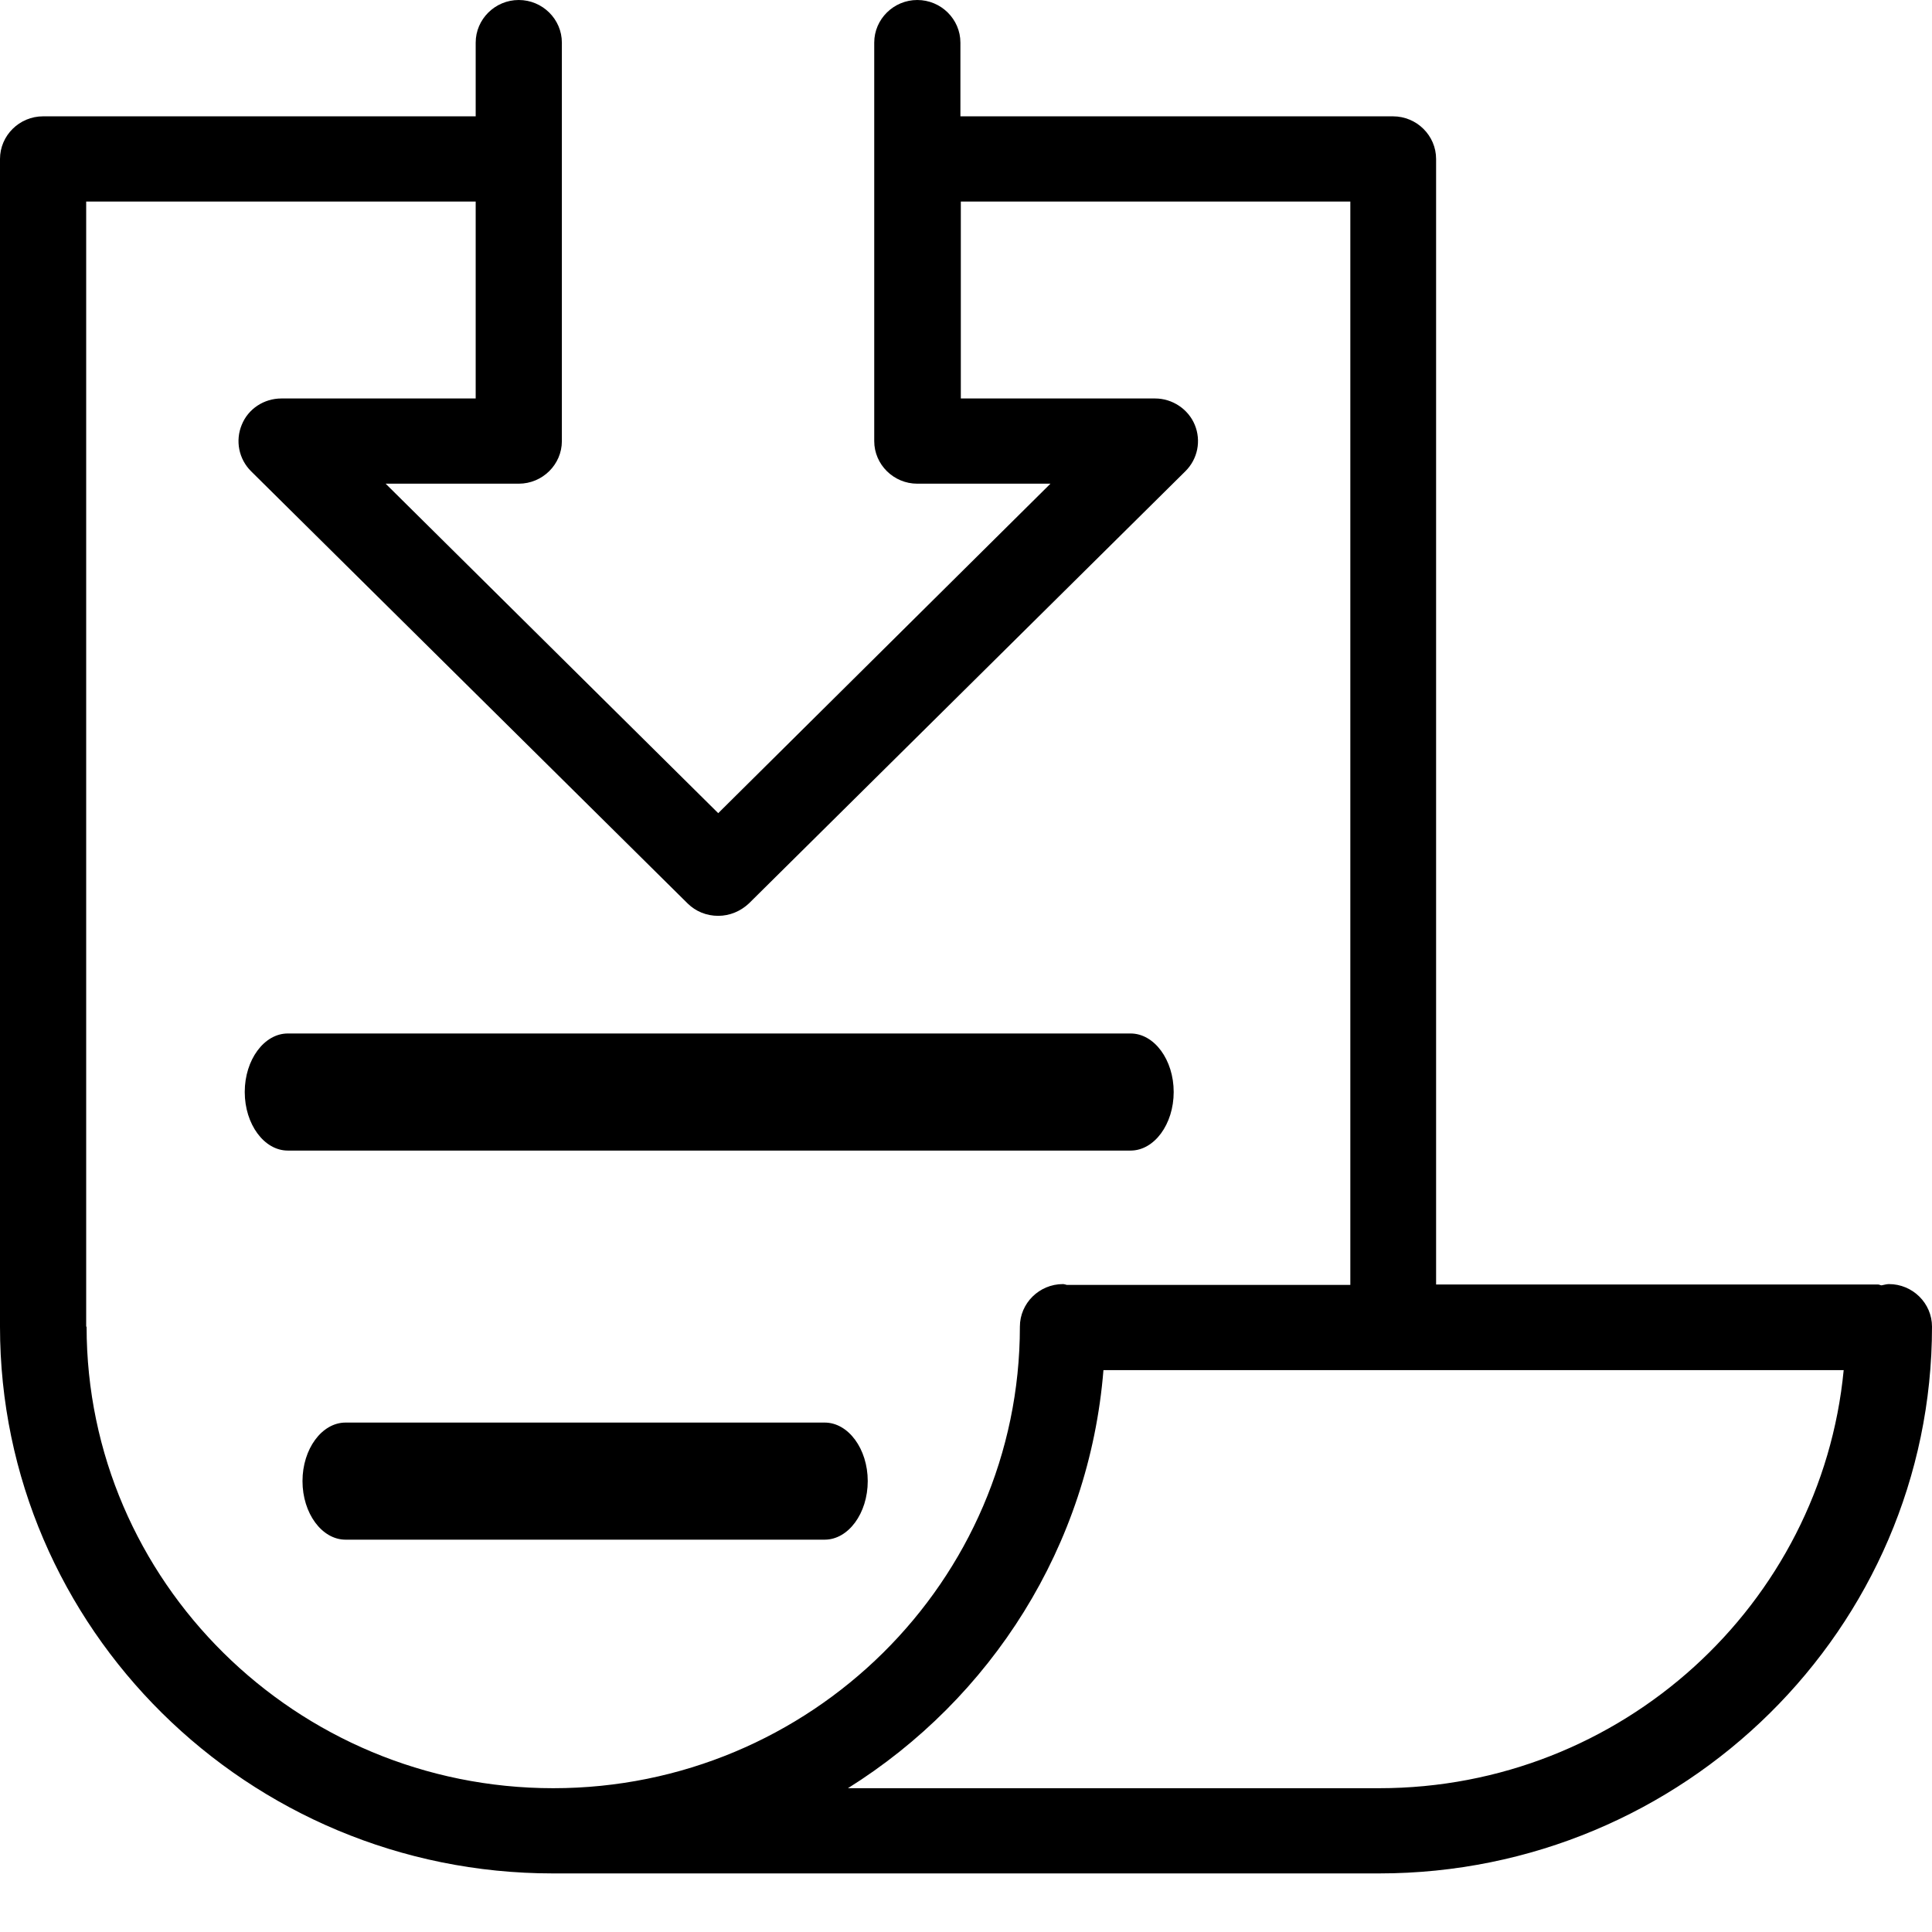 <svg width="28" height="28" viewBox="0 0 28 28" fill="none" xmlns="http://www.w3.org/2000/svg">
<g clip-path="url(#clip0_5221_1209)">
<path d="M17.01 15.826C17.01 15.36 16.729 14.978 16.385 14.978H4.171C3.828 14.978 3.547 15.36 3.547 15.826C3.547 16.293 3.828 16.675 4.171 16.675H16.385C16.729 16.675 17.01 16.293 17.01 15.826Z" fill="black"/>
<path d="M12.576 21.465C12.576 20.999 12.295 20.617 11.952 20.617H5.008C4.665 20.617 4.384 20.999 4.384 21.465C4.384 21.932 4.665 22.314 5.008 22.314H11.952C12.295 22.314 12.576 21.932 12.576 21.465Z" fill="black"/>
<path d="M27.376 18.61C27.338 18.61 27.307 18.622 27.269 18.628C27.251 18.628 27.238 18.616 27.219 18.616H20.813V2.304C20.813 1.964 20.532 1.686 20.188 1.686H13.919V0.618C13.919 0.278 13.638 0 13.294 0C12.951 0 12.67 0.278 12.67 0.618V2.304V6.393C12.67 6.732 12.951 7.01 13.294 7.01H15.224L10.409 11.785L5.589 7.01H7.518C7.862 7.01 8.143 6.732 8.143 6.393V0.618C8.143 0.278 7.862 0 7.518 0C7.175 0 6.894 0.278 6.894 0.618V1.686H0.624C0.281 1.686 0 1.964 0 2.304V19.227C0 23.594 3.591 27.151 8.012 27.151H19.988C24.403 27.151 28 23.6 28 19.227C28 18.887 27.719 18.61 27.376 18.61ZM1.249 19.227V2.921H6.894V5.775H4.078C3.828 5.775 3.597 5.923 3.503 6.158C3.409 6.386 3.459 6.652 3.64 6.831L9.966 13.094C10.085 13.211 10.241 13.273 10.409 13.273C10.578 13.273 10.734 13.205 10.853 13.094L17.178 6.831C17.36 6.652 17.41 6.386 17.316 6.158C17.222 5.929 16.991 5.775 16.741 5.775H13.925V2.921H19.57V18.622H15.461C15.461 18.622 15.424 18.61 15.405 18.61C15.062 18.61 14.781 18.887 14.781 19.227C14.781 22.915 11.746 25.916 8.018 25.916C4.29 25.916 1.255 22.915 1.255 19.227H1.249ZM19.988 25.916H12.289C14.362 24.619 15.786 22.408 15.992 19.857H26.72C26.395 23.248 23.504 25.916 19.988 25.916Z" fill="black"/>
</g>
<defs>
<clipPath id="clip0_5221_1209">
<rect width="28" height="27.151" fill="white"/>
</clipPath>
</defs>
</svg>
